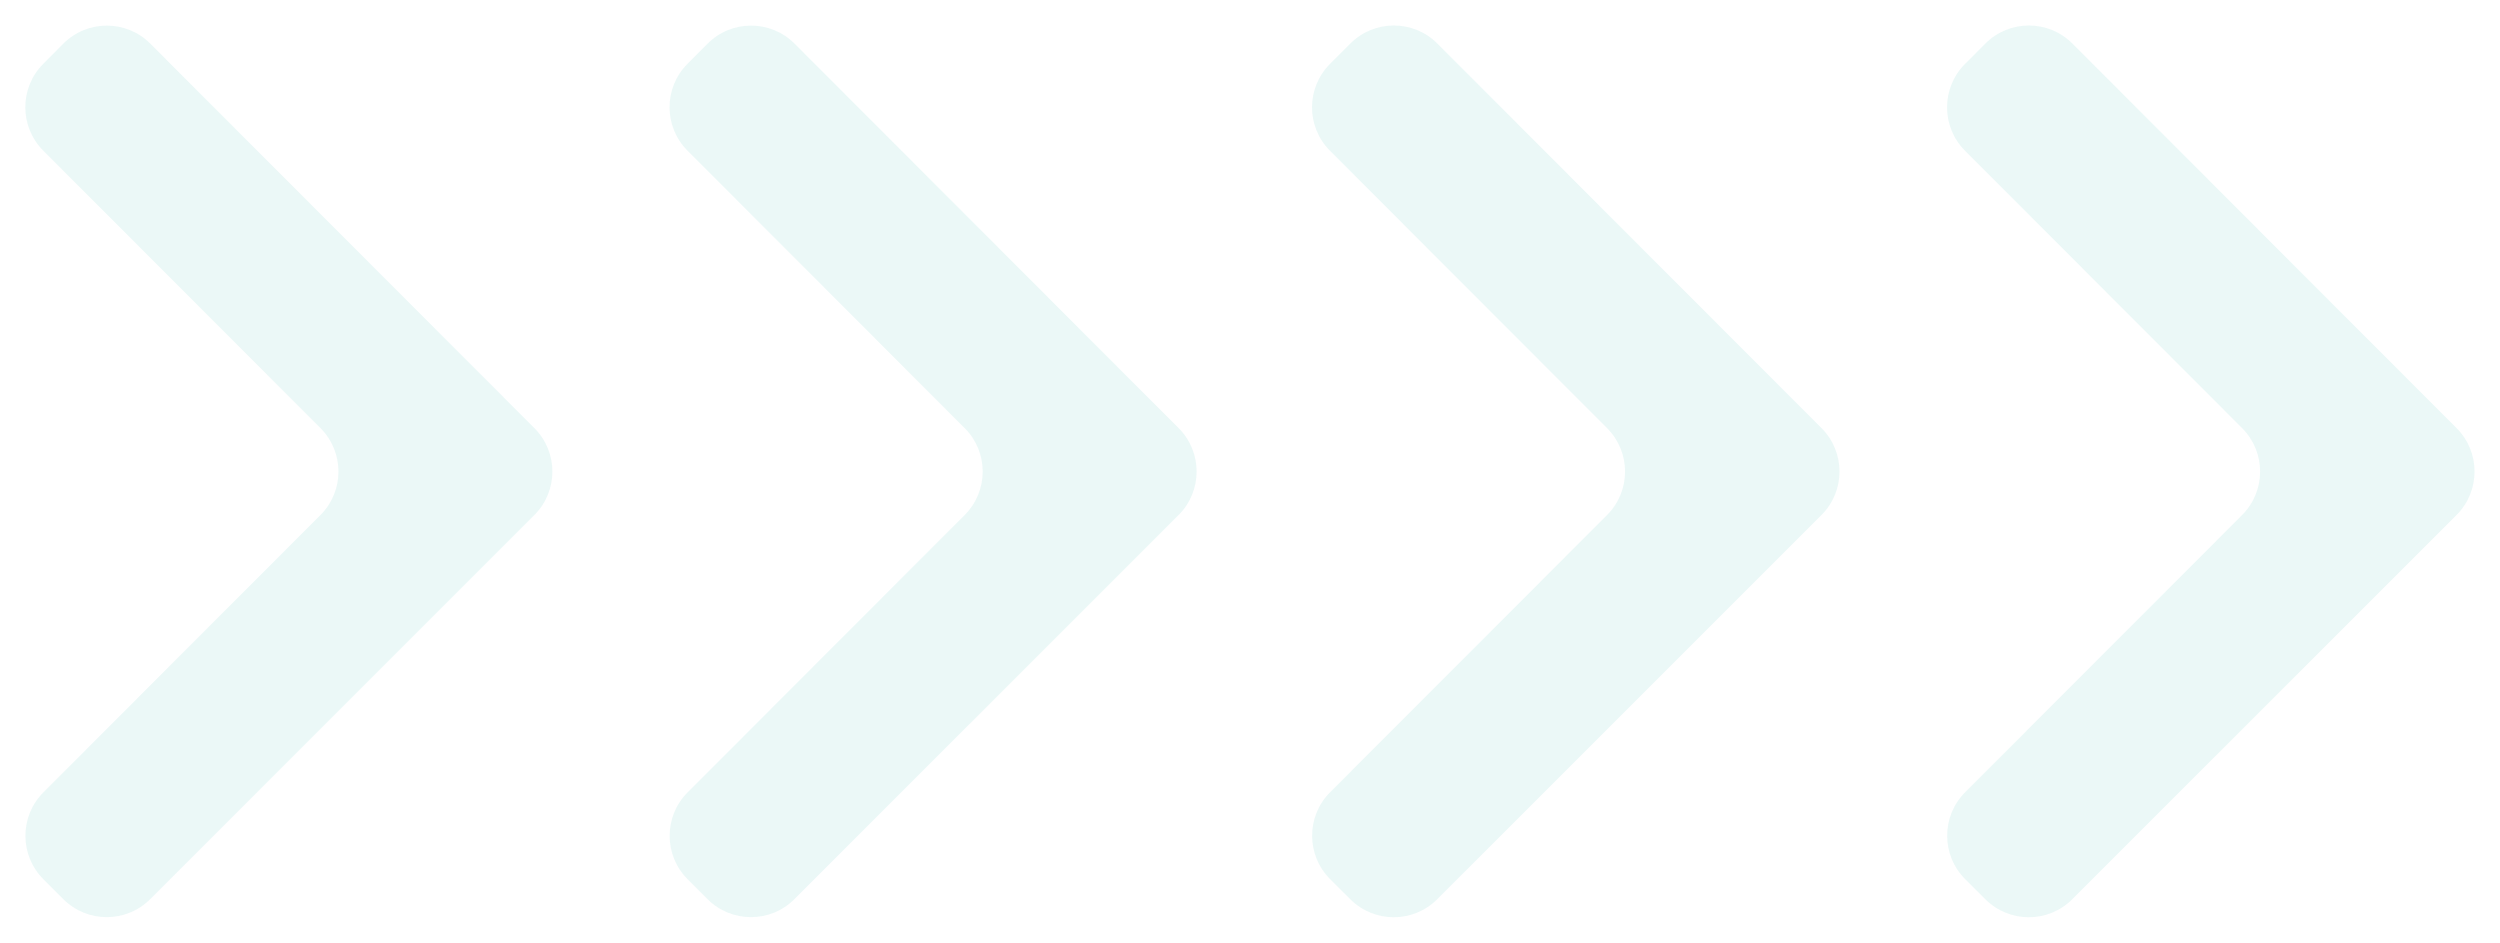 <svg width="244" height="92" viewBox="0 0 244 92" fill="none" xmlns="http://www.w3.org/2000/svg">
<path d="M218.831 41.785C221.171 44.128 221.171 47.923 218.83 50.266L191.799 77.323C189.455 79.67 189.46 83.474 191.81 85.815L193.777 87.774C196.121 90.109 199.913 90.106 202.253 87.766L239.758 50.266C242.101 47.924 242.102 44.126 239.761 41.782L202.264 4.249C199.92 1.903 196.118 1.903 193.774 4.249L191.789 6.236C189.449 8.579 189.449 12.374 191.789 14.717L218.831 41.785Z" fill="#38BDAF" fill-opacity="0.1"/>
<path d="M156.85 41.785C159.19 44.128 159.19 47.923 156.85 50.266L129.819 77.323C127.475 79.67 127.479 83.474 129.829 85.815L131.796 87.774C134.141 90.109 137.933 90.106 140.273 87.766L177.778 50.266C180.12 47.924 180.122 44.126 177.78 41.782L140.283 4.249C137.94 1.903 134.137 1.903 131.794 4.249L129.809 6.236C127.468 8.579 127.468 12.374 129.809 14.717L156.85 41.785Z" fill="#38BDAF" fill-opacity="0.1"/>
<path d="M94.155 41.785C96.495 44.128 96.495 47.923 94.155 50.266L67.113 77.334C64.773 79.676 64.773 83.472 67.113 85.815L69.05 87.754C71.393 90.099 75.193 90.1 77.537 87.756L115.032 50.266C117.374 47.924 117.376 44.126 115.034 41.782L77.548 4.259C75.2 1.909 71.39 1.914 69.048 4.27L67.093 6.236C64.762 8.58 64.767 12.368 67.103 14.707L94.155 41.785Z" fill="#38BDAF" fill-opacity="0.1"/>
<path d="M31.278 41.785C33.618 44.128 33.618 47.923 31.278 50.266L4.236 77.334C1.896 79.676 1.896 83.472 4.236 85.815L6.173 87.754C8.516 90.099 12.316 90.1 14.66 87.756L52.155 50.266C54.498 47.924 54.499 44.126 52.157 41.782L14.671 4.259C12.323 1.909 8.513 1.914 6.171 4.27L4.216 6.236C1.885 8.58 1.89 12.368 4.226 14.707L31.278 41.785Z" fill="#38BDAF" fill-opacity="0.1"/>
</svg>
